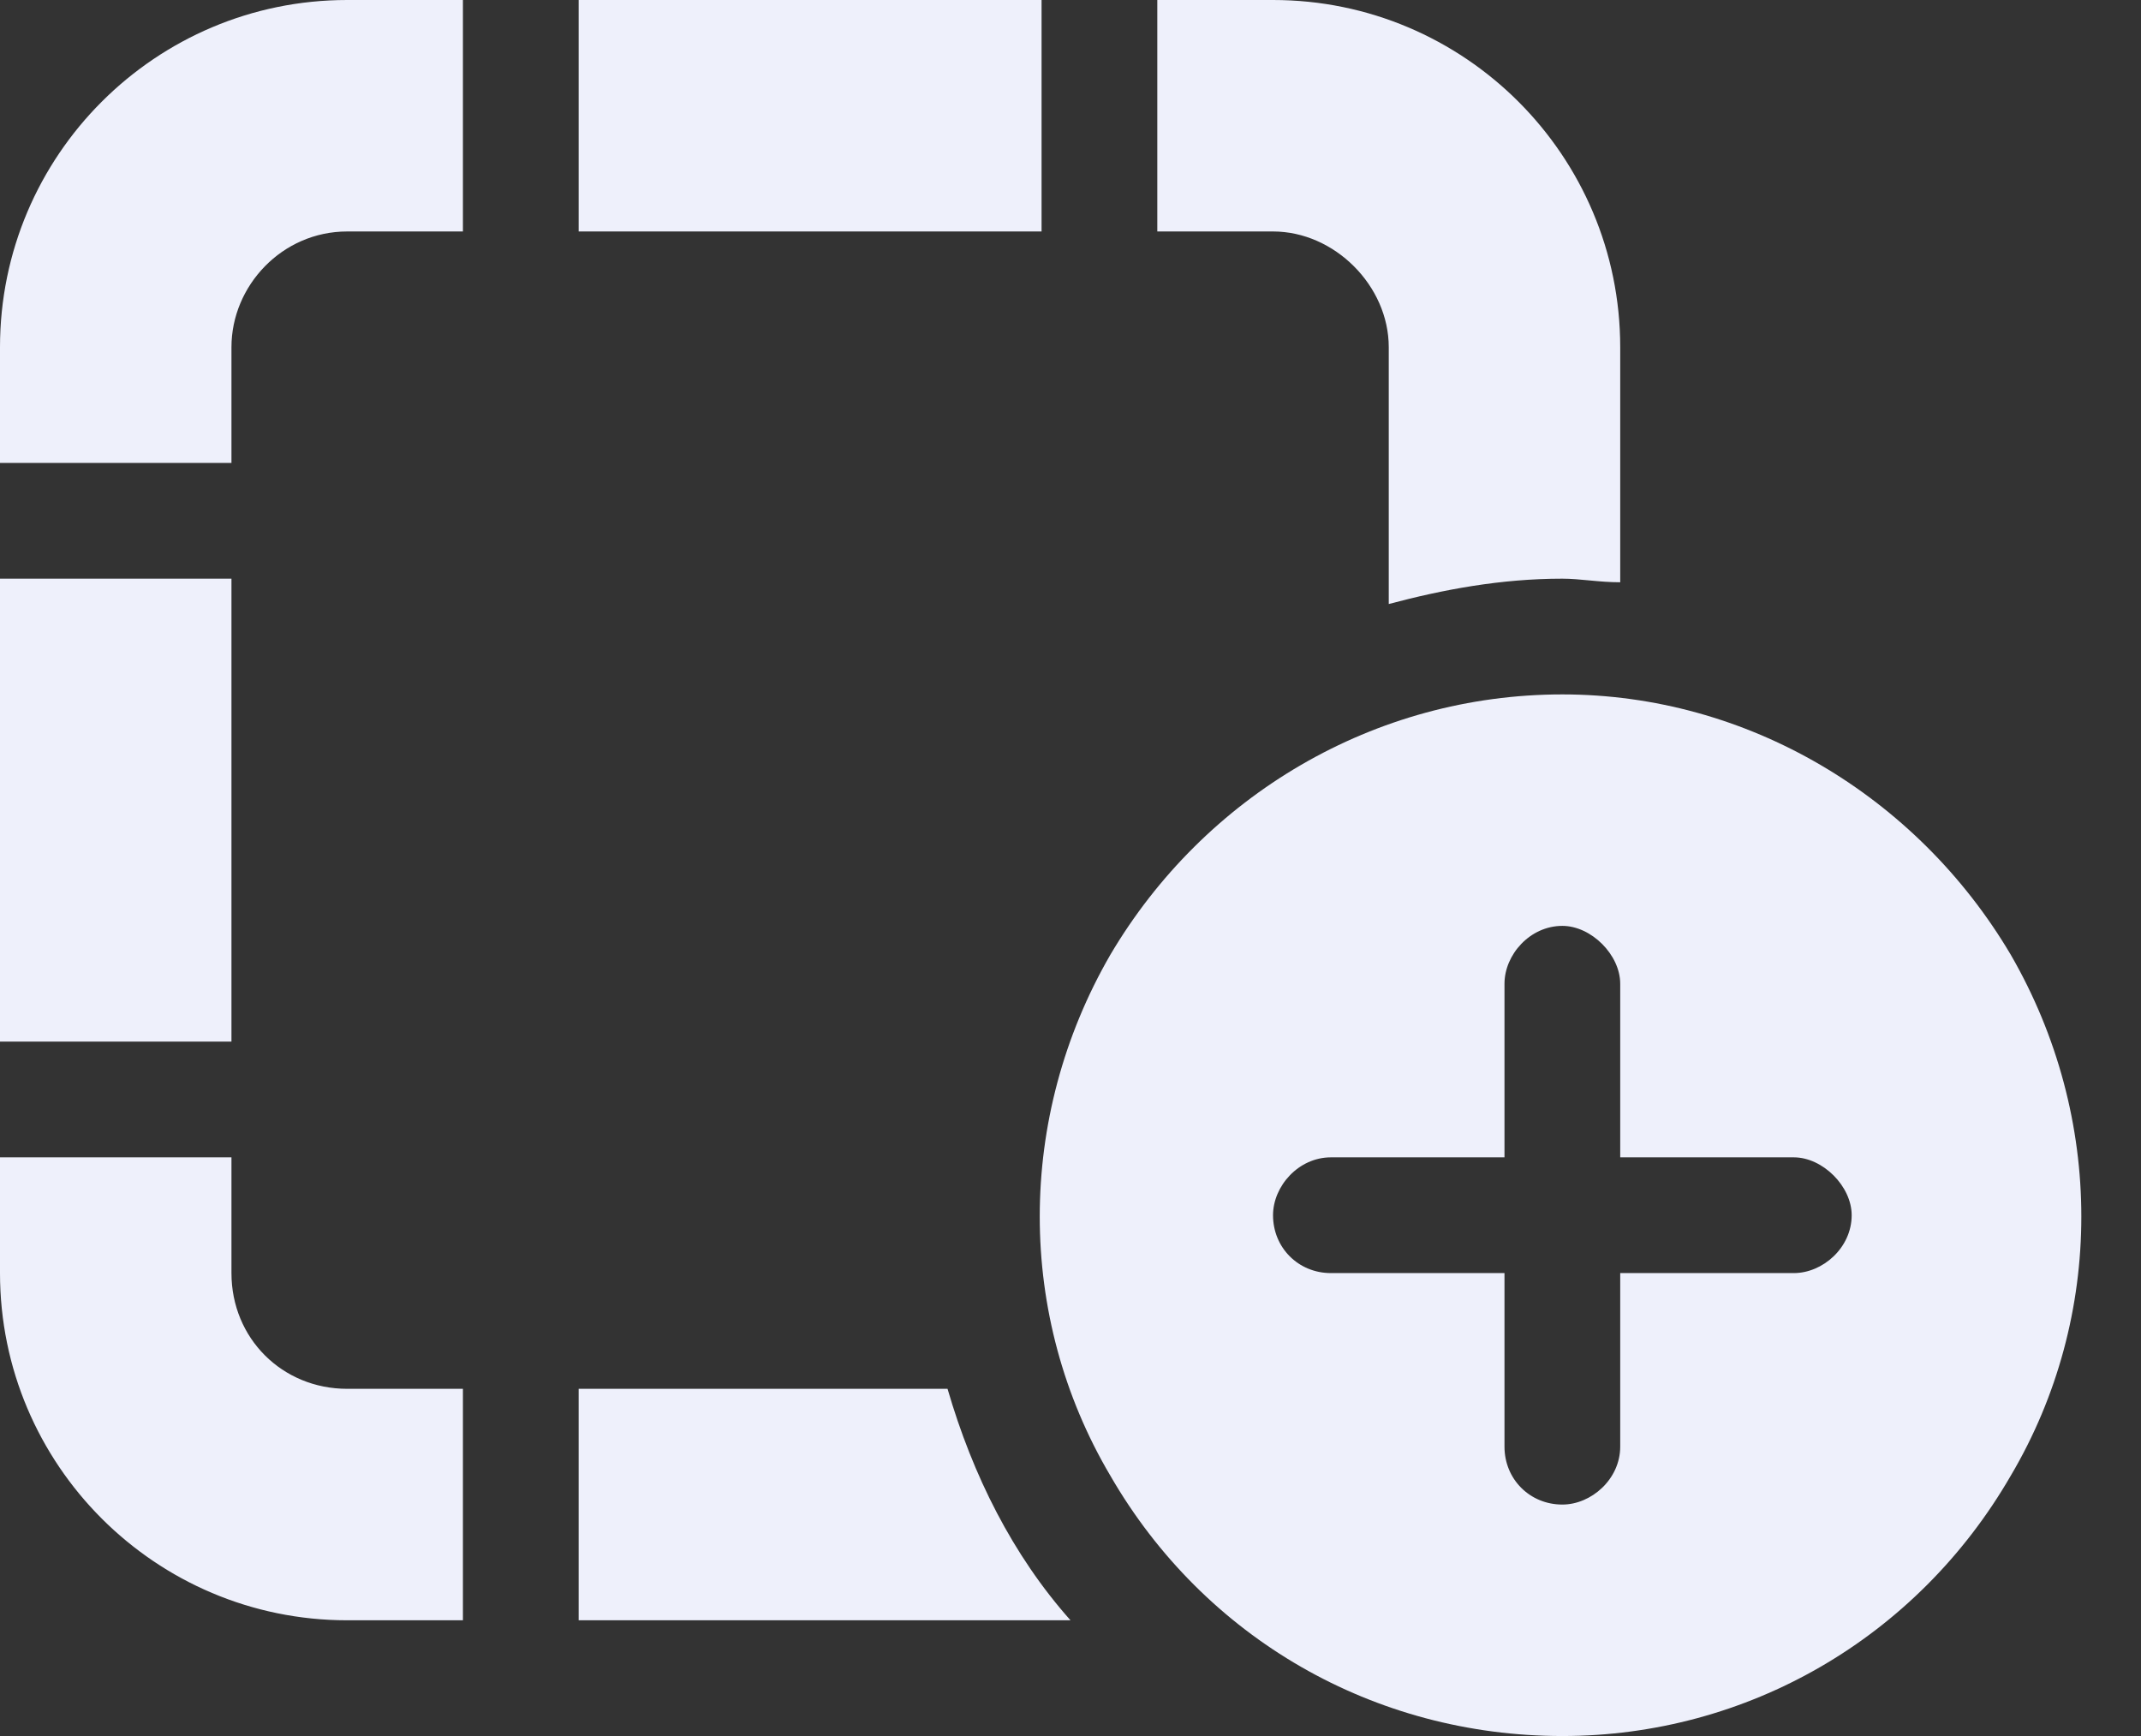<svg width="37" height="30" viewBox="0 0 37 30" fill="none" xmlns="http://www.w3.org/2000/svg">
<rect x="0" y="0" width="37" height="30" fill="#333333" stroke="none"/>
<path d="M6 0H8V4H6C4.875 4 4 4.938 4 6V8H0V6C0 2.688 2.688 0 6 0ZM0 10H4V18H0V10ZM4 20V22C4 23.125 4.875 24 6 24H8V28H6C2.688 28 0 25.312 0 22V20H4ZM24 6C24 4.938 23.062 4 22 4H20V0H22C25.312 0 28 2.688 28 6V10.062C27.625 10.062 27.312 10 27 10C25.938 10 24.938 10.188 24 10.438V6ZM10 28V24H16.375C16.812 25.5 17.5 26.875 18.5 28H10ZM10 4V0H18V4H10ZM27 30C23.75 30 20.812 28.312 19.188 25.5C17.562 22.75 17.562 19.312 19.188 16.5C20.812 13.75 23.75 12 27 12C30.188 12 33.125 13.75 34.75 16.5C36.375 19.312 36.375 22.75 34.75 25.5C33.125 28.312 30.188 30 27 30ZM28 17C28 16.5 27.5 16 27 16C26.438 16 26 16.5 26 17V20H23C22.438 20 22 20.5 22 21C22 21.562 22.438 22 23 22H26V25C26 25.562 26.438 26 27 26C27.5 26 28 25.562 28 25V22H31C31.5 22 32 21.562 32 21C32 20.5 31.5 20 31 20H28V17Z" fill="#EEF0FB"/>
</svg>
